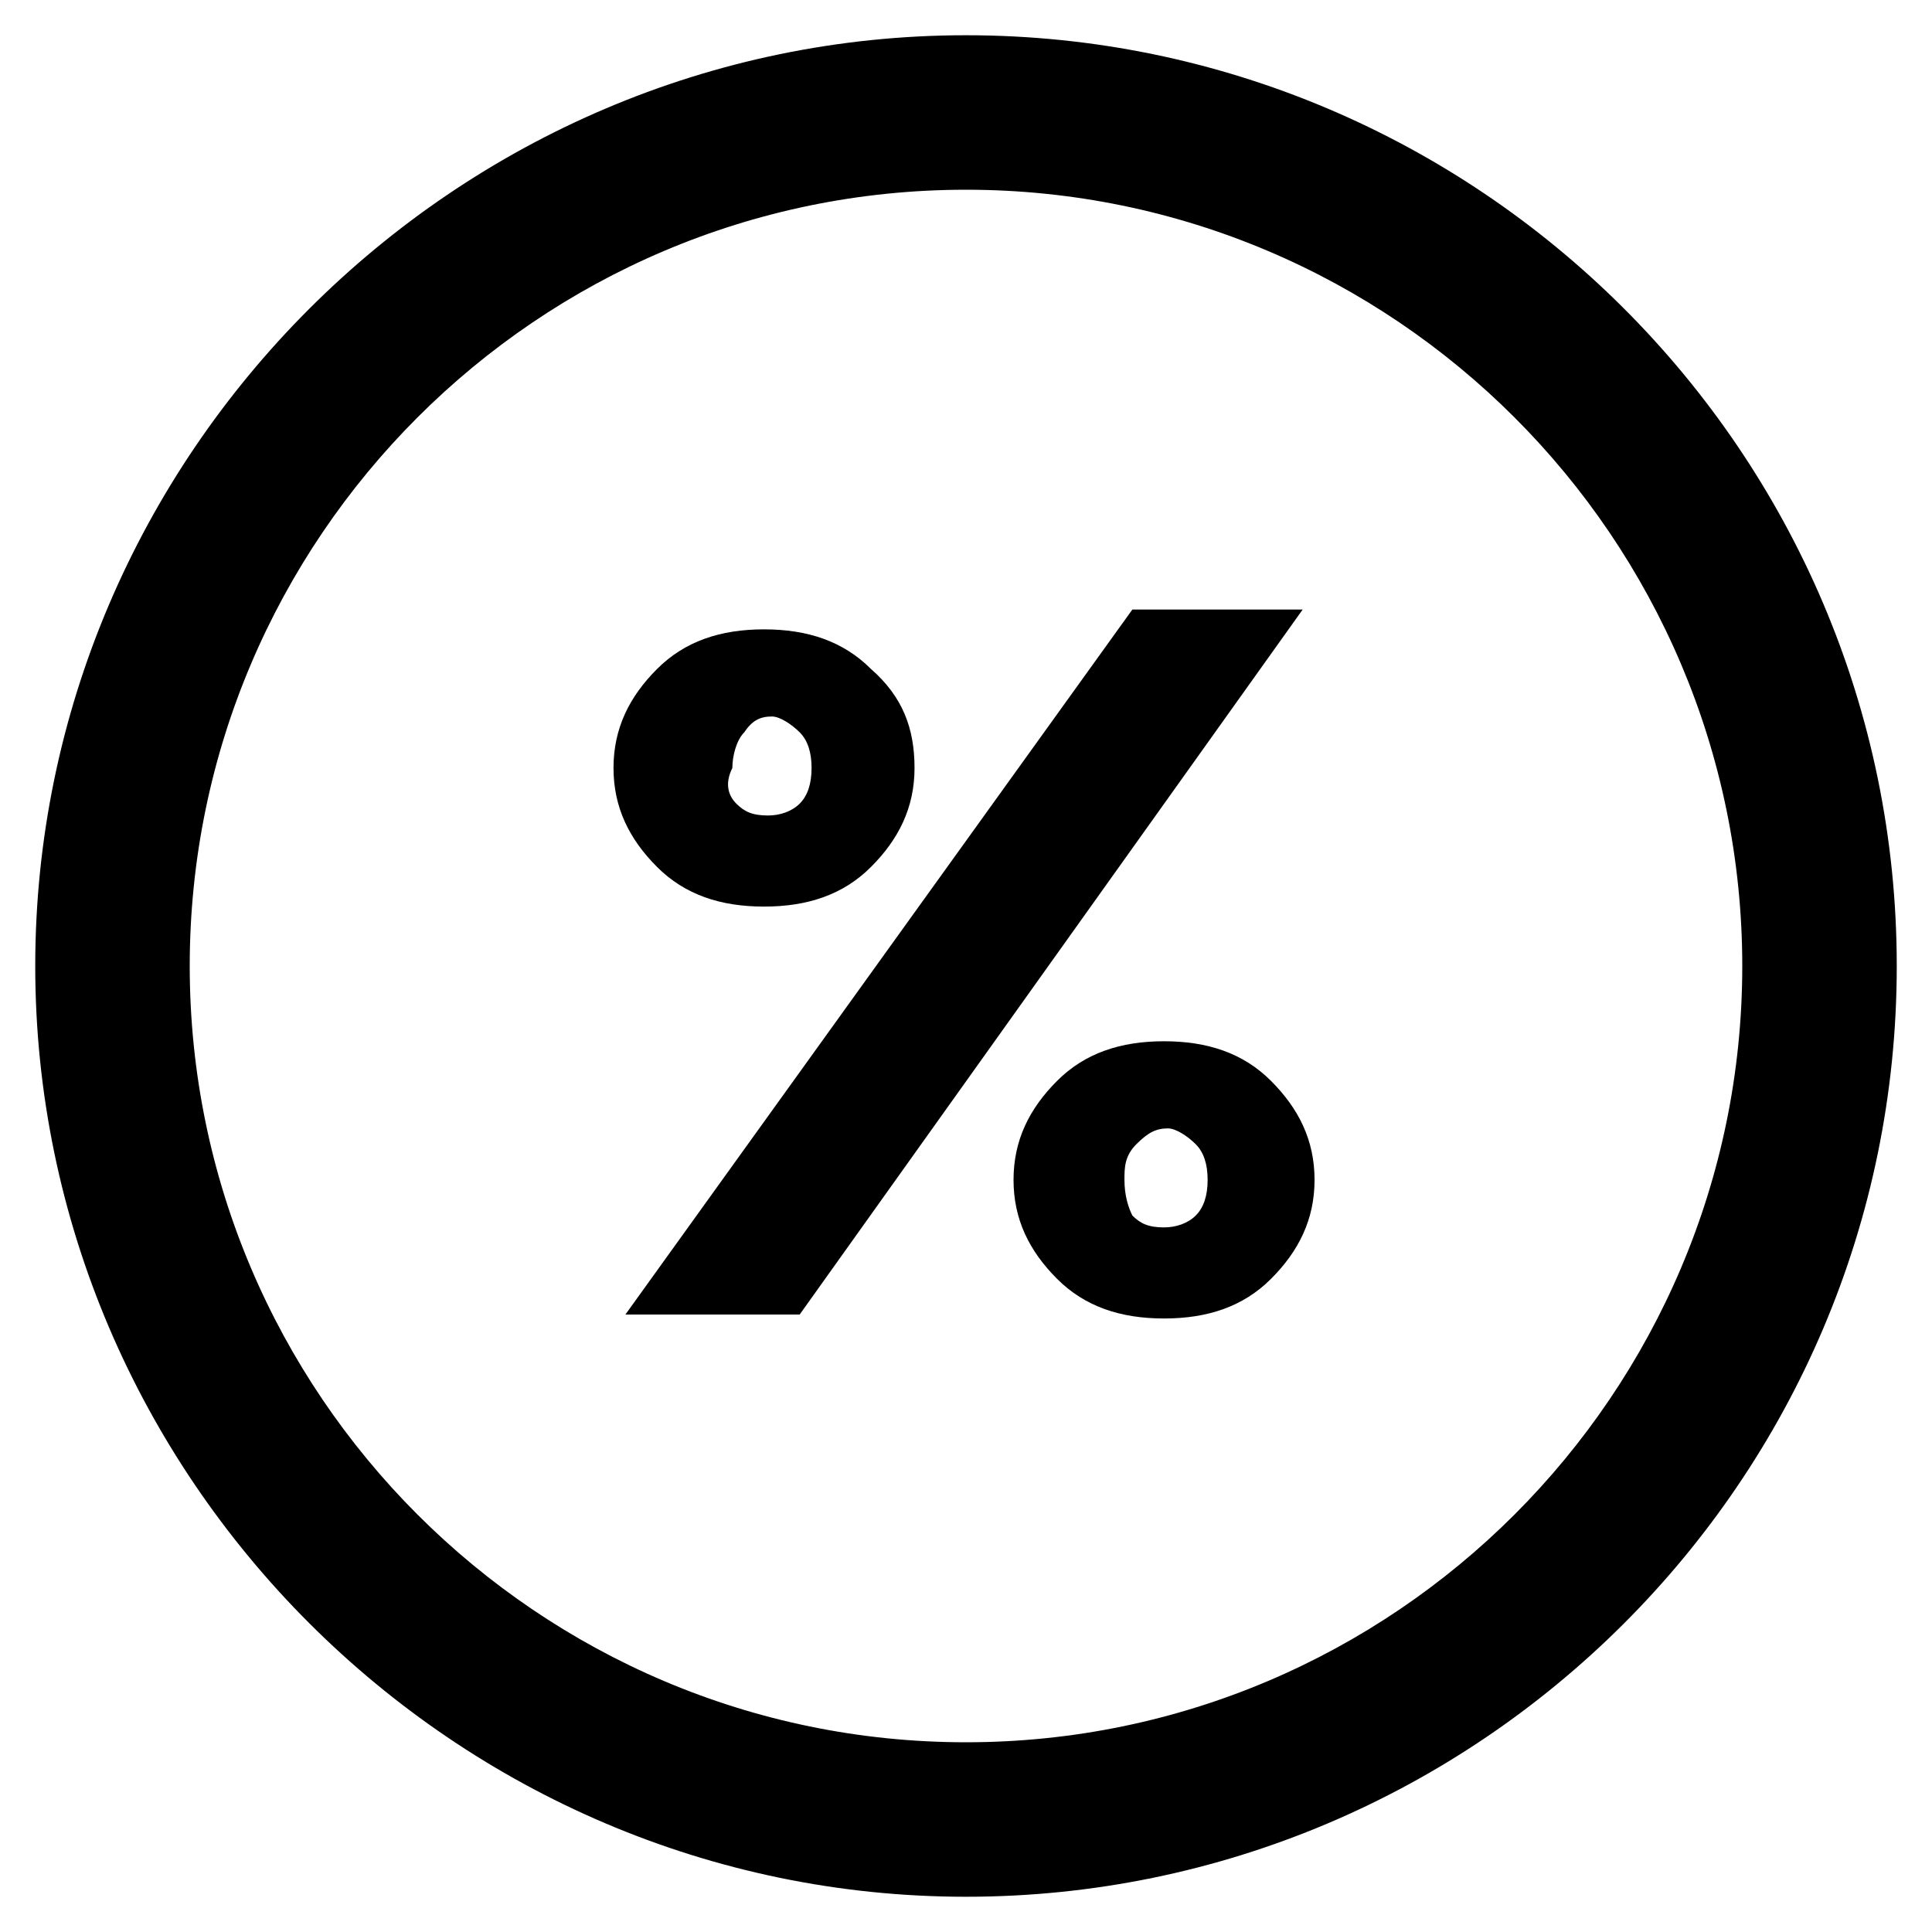 <?xml version="1.0" encoding="UTF-8"?>
<!-- Uploaded to: SVG Repo, www.svgrepo.com, Generator: SVG Repo Mixer Tools -->
<svg fill="#000000" width="800px" height="800px" version="1.1" viewBox="144 144 512 512" xmlns="http://www.w3.org/2000/svg">
 <g>
  <path d="m400 646.66c-135.4 0-246.66-111.26-246.66-246.66s111.26-246.66 246.66-246.66 246.66 110.21 246.66 246.66c0 136.45-111.26 246.66-246.66 246.66zm0-452.38c-113.36 0-205.72 92.363-205.72 205.72 0 113.36 92.363 205.72 205.72 205.72 113.36 0 205.72-92.363 205.72-205.72s-92.367-205.72-205.72-205.72z"/>
  <path d="m386.36 347.52c0 10.496-4.199 18.895-11.547 26.238-7.348 7.348-16.793 10.496-28.34 10.496s-20.992-3.148-28.34-10.496c-7.348-7.348-11.547-15.742-11.547-26.238 0-10.496 4.199-18.895 11.547-26.238 7.348-7.348 16.793-10.496 28.34-10.496s20.992 3.148 28.34 10.496c8.395 7.344 11.547 15.742 11.547 26.238zm102.86-41.984-133.3 186.83h-46.184l134.35-186.83zm-150.09 51.43c2.098 2.098 4.199 3.148 8.398 3.148 3.148 0 6.297-1.051 8.398-3.148 2.098-2.098 3.148-5.246 3.148-9.445s-1.051-7.348-3.148-9.445c-2.098-2.098-5.246-4.199-7.348-4.199-3.148 0-5.246 1.051-7.348 4.199-2.098 2.098-3.148 6.297-3.148 9.445-2.102 4.195-1.051 7.348 1.047 9.445zm153.24 99.711c0 10.496-4.199 18.895-11.547 26.238-7.348 7.348-16.793 10.496-28.34 10.496-11.547 0-20.992-3.148-28.34-10.496-7.348-7.348-11.547-15.742-11.547-26.238 0-10.496 4.199-18.895 11.547-26.238 7.348-7.348 16.793-10.496 28.34-10.496 11.547 0 20.992 3.148 28.34 10.496s11.547 15.742 11.547 26.238zm-48.281 9.449c2.098 2.098 4.199 3.148 8.398 3.148 3.148 0 6.297-1.051 8.398-3.148 2.098-2.098 3.148-5.246 3.148-9.445 0-4.199-1.051-7.348-3.148-9.445s-5.246-4.199-7.348-4.199c-3.148 0-5.246 1.051-8.398 4.199-3.148 3.144-3.148 6.293-3.148 9.441 0 4.199 1.047 7.348 2.098 9.449z"/>
 </g>
</svg>